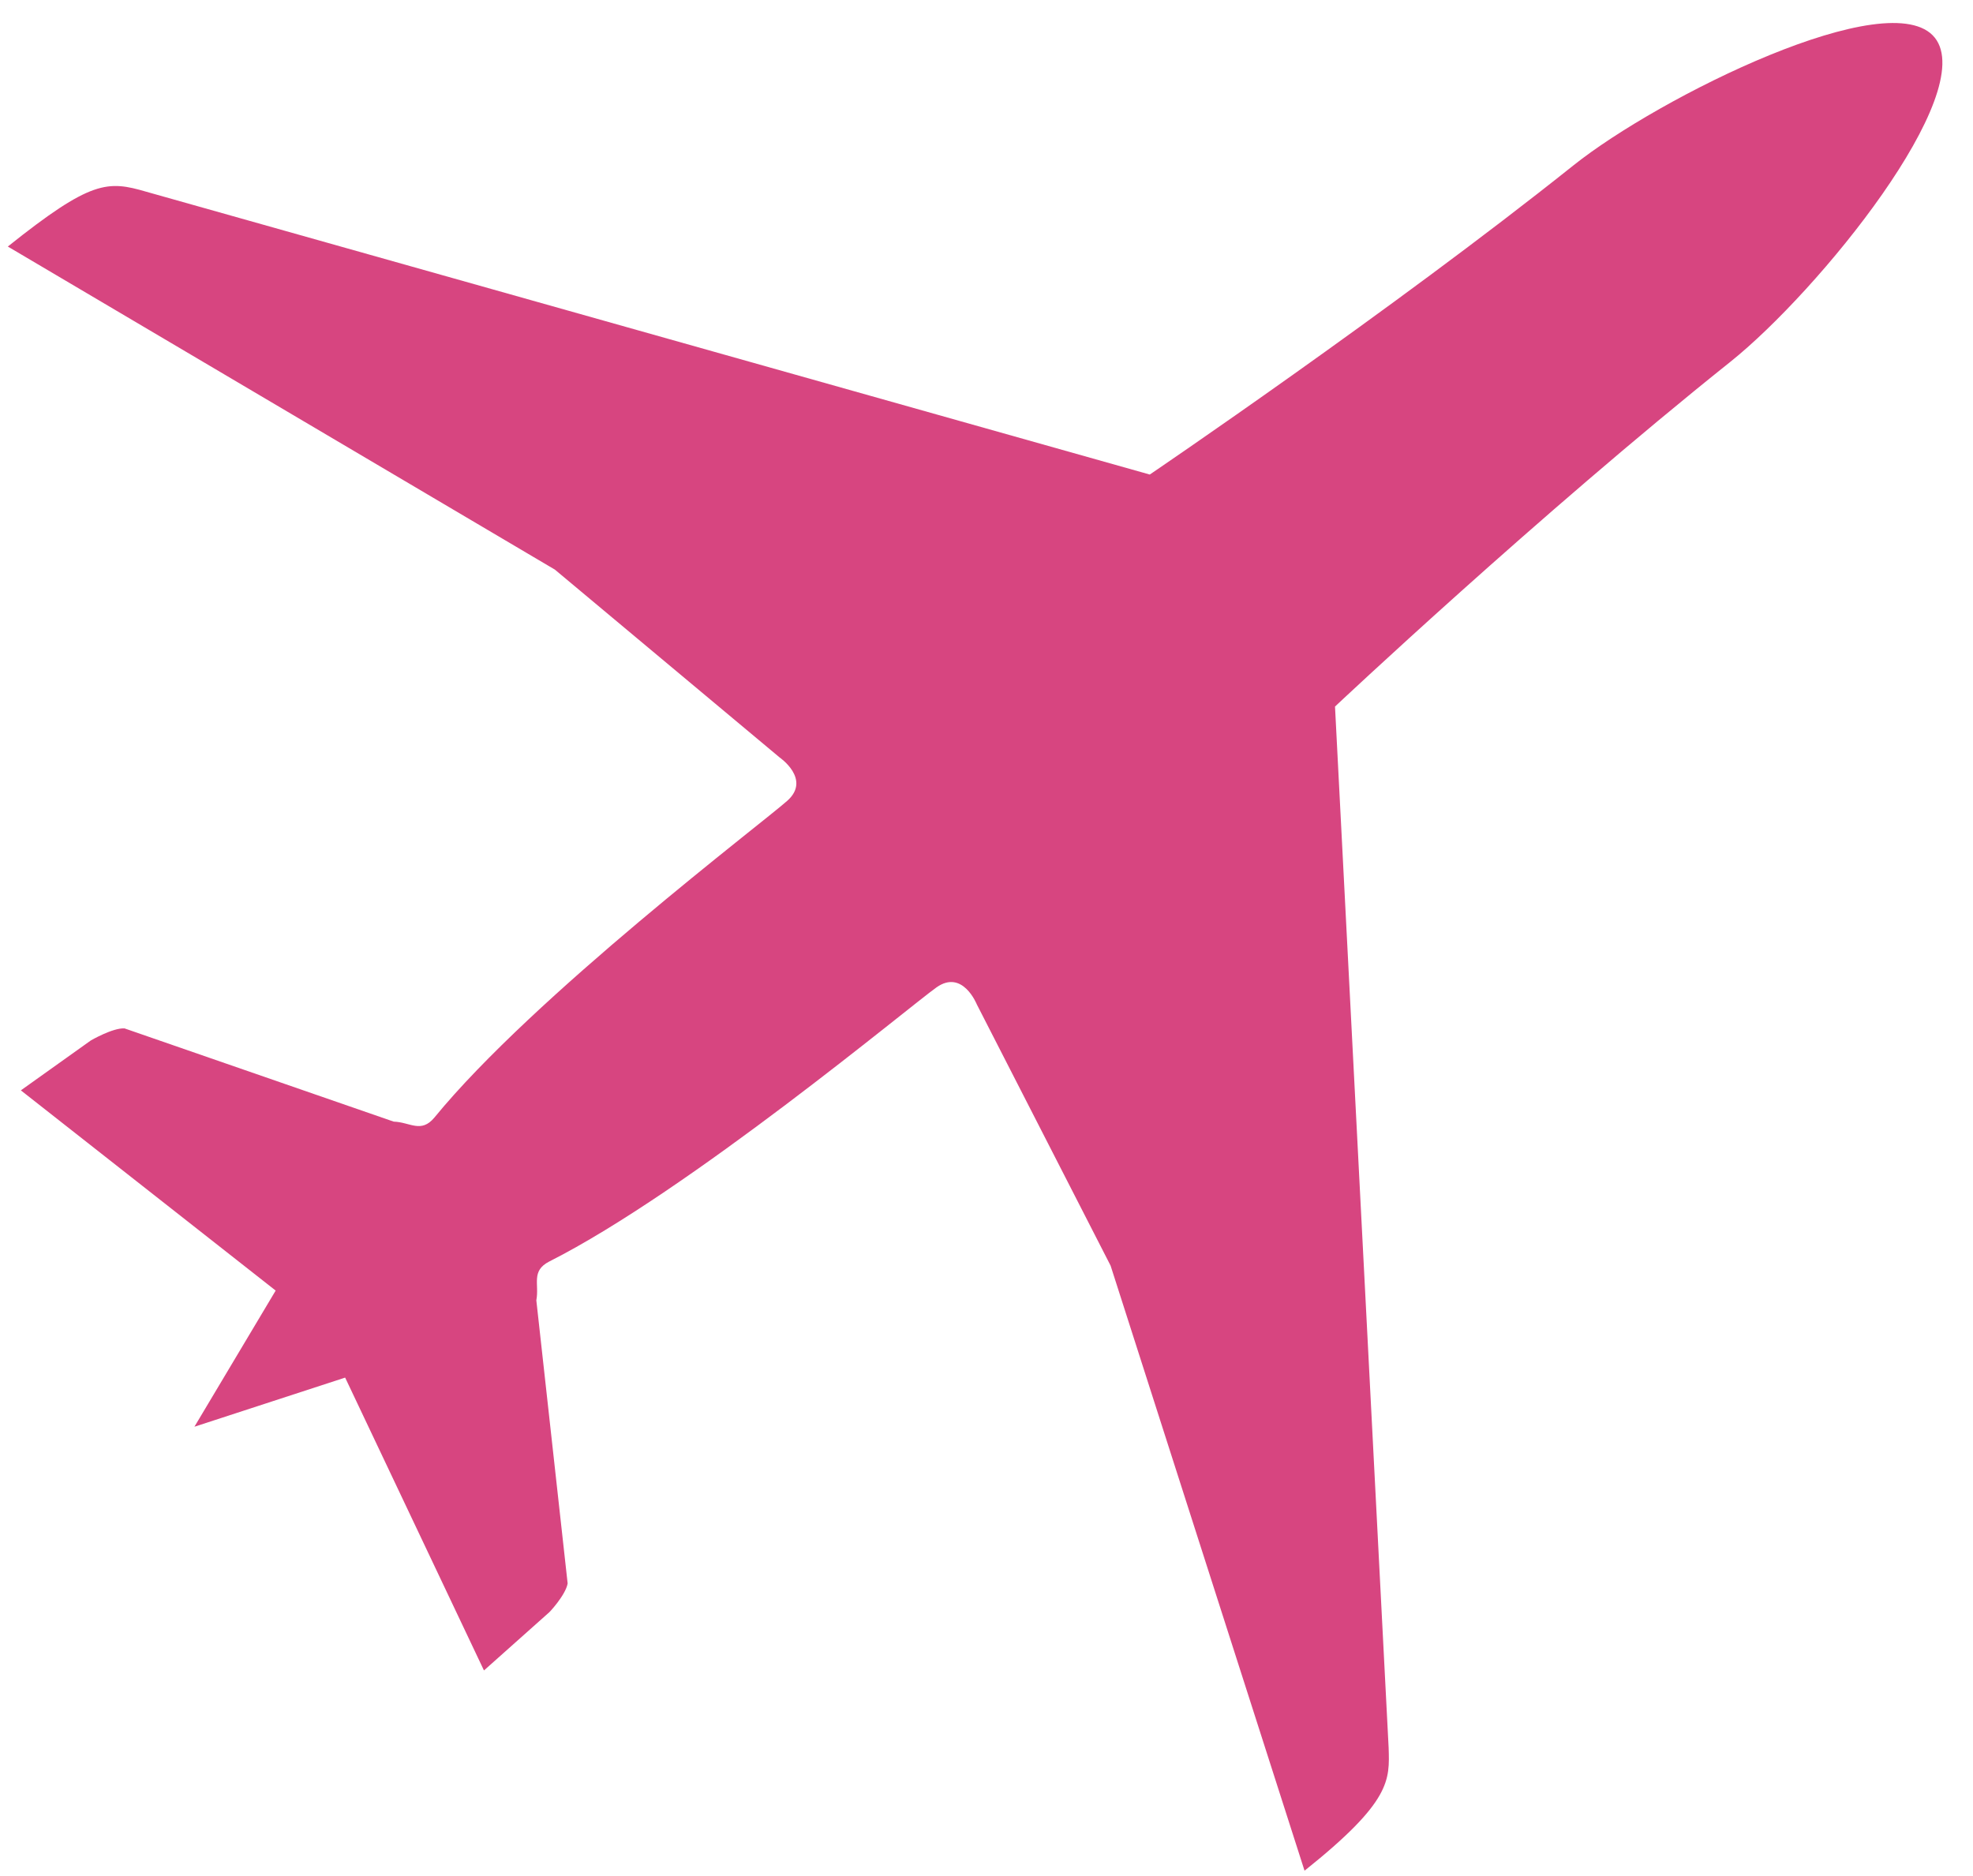 <?xml version="1.0" encoding="UTF-8"?> <svg xmlns="http://www.w3.org/2000/svg" width="61" height="58" viewBox="0 0 61 58" fill="none"><path d="M28.954 30.526C29.763 29.953 30.201 31.053 30.201 31.053L34.337 39.13L40.333 57.835C43.023 55.687 42.963 55.037 42.933 54.034L41.275 21.844C41.275 21.844 47.562 15.926 53.491 11.192C56.237 8.999 61.188 2.88 59.819 1.165C58.45 -0.549 51.297 2.996 48.641 5.117C43.014 9.609 35.548 14.671 35.548 14.671L4.524 5.928C3.329 5.579 2.82 5.563 0.242 7.622L17.155 17.61L24.107 23.42C24.107 23.42 25.083 24.091 24.345 24.753C23.608 25.416 16.493 30.803 13.43 34.551C13.017 35.046 12.679 34.692 12.171 34.676L3.85 31.794C3.485 31.773 2.808 32.167 2.808 32.167L0.645 33.71L8.523 39.9L6.011 44.109L10.671 42.59L14.963 51.644L16.947 49.876C16.956 49.887 17.49 49.314 17.55 48.954L16.582 40.201C16.679 39.702 16.409 39.294 16.982 39.001C21.298 36.821 28.145 31.098 28.954 30.526Z" fill="#D74580"></path></svg> 